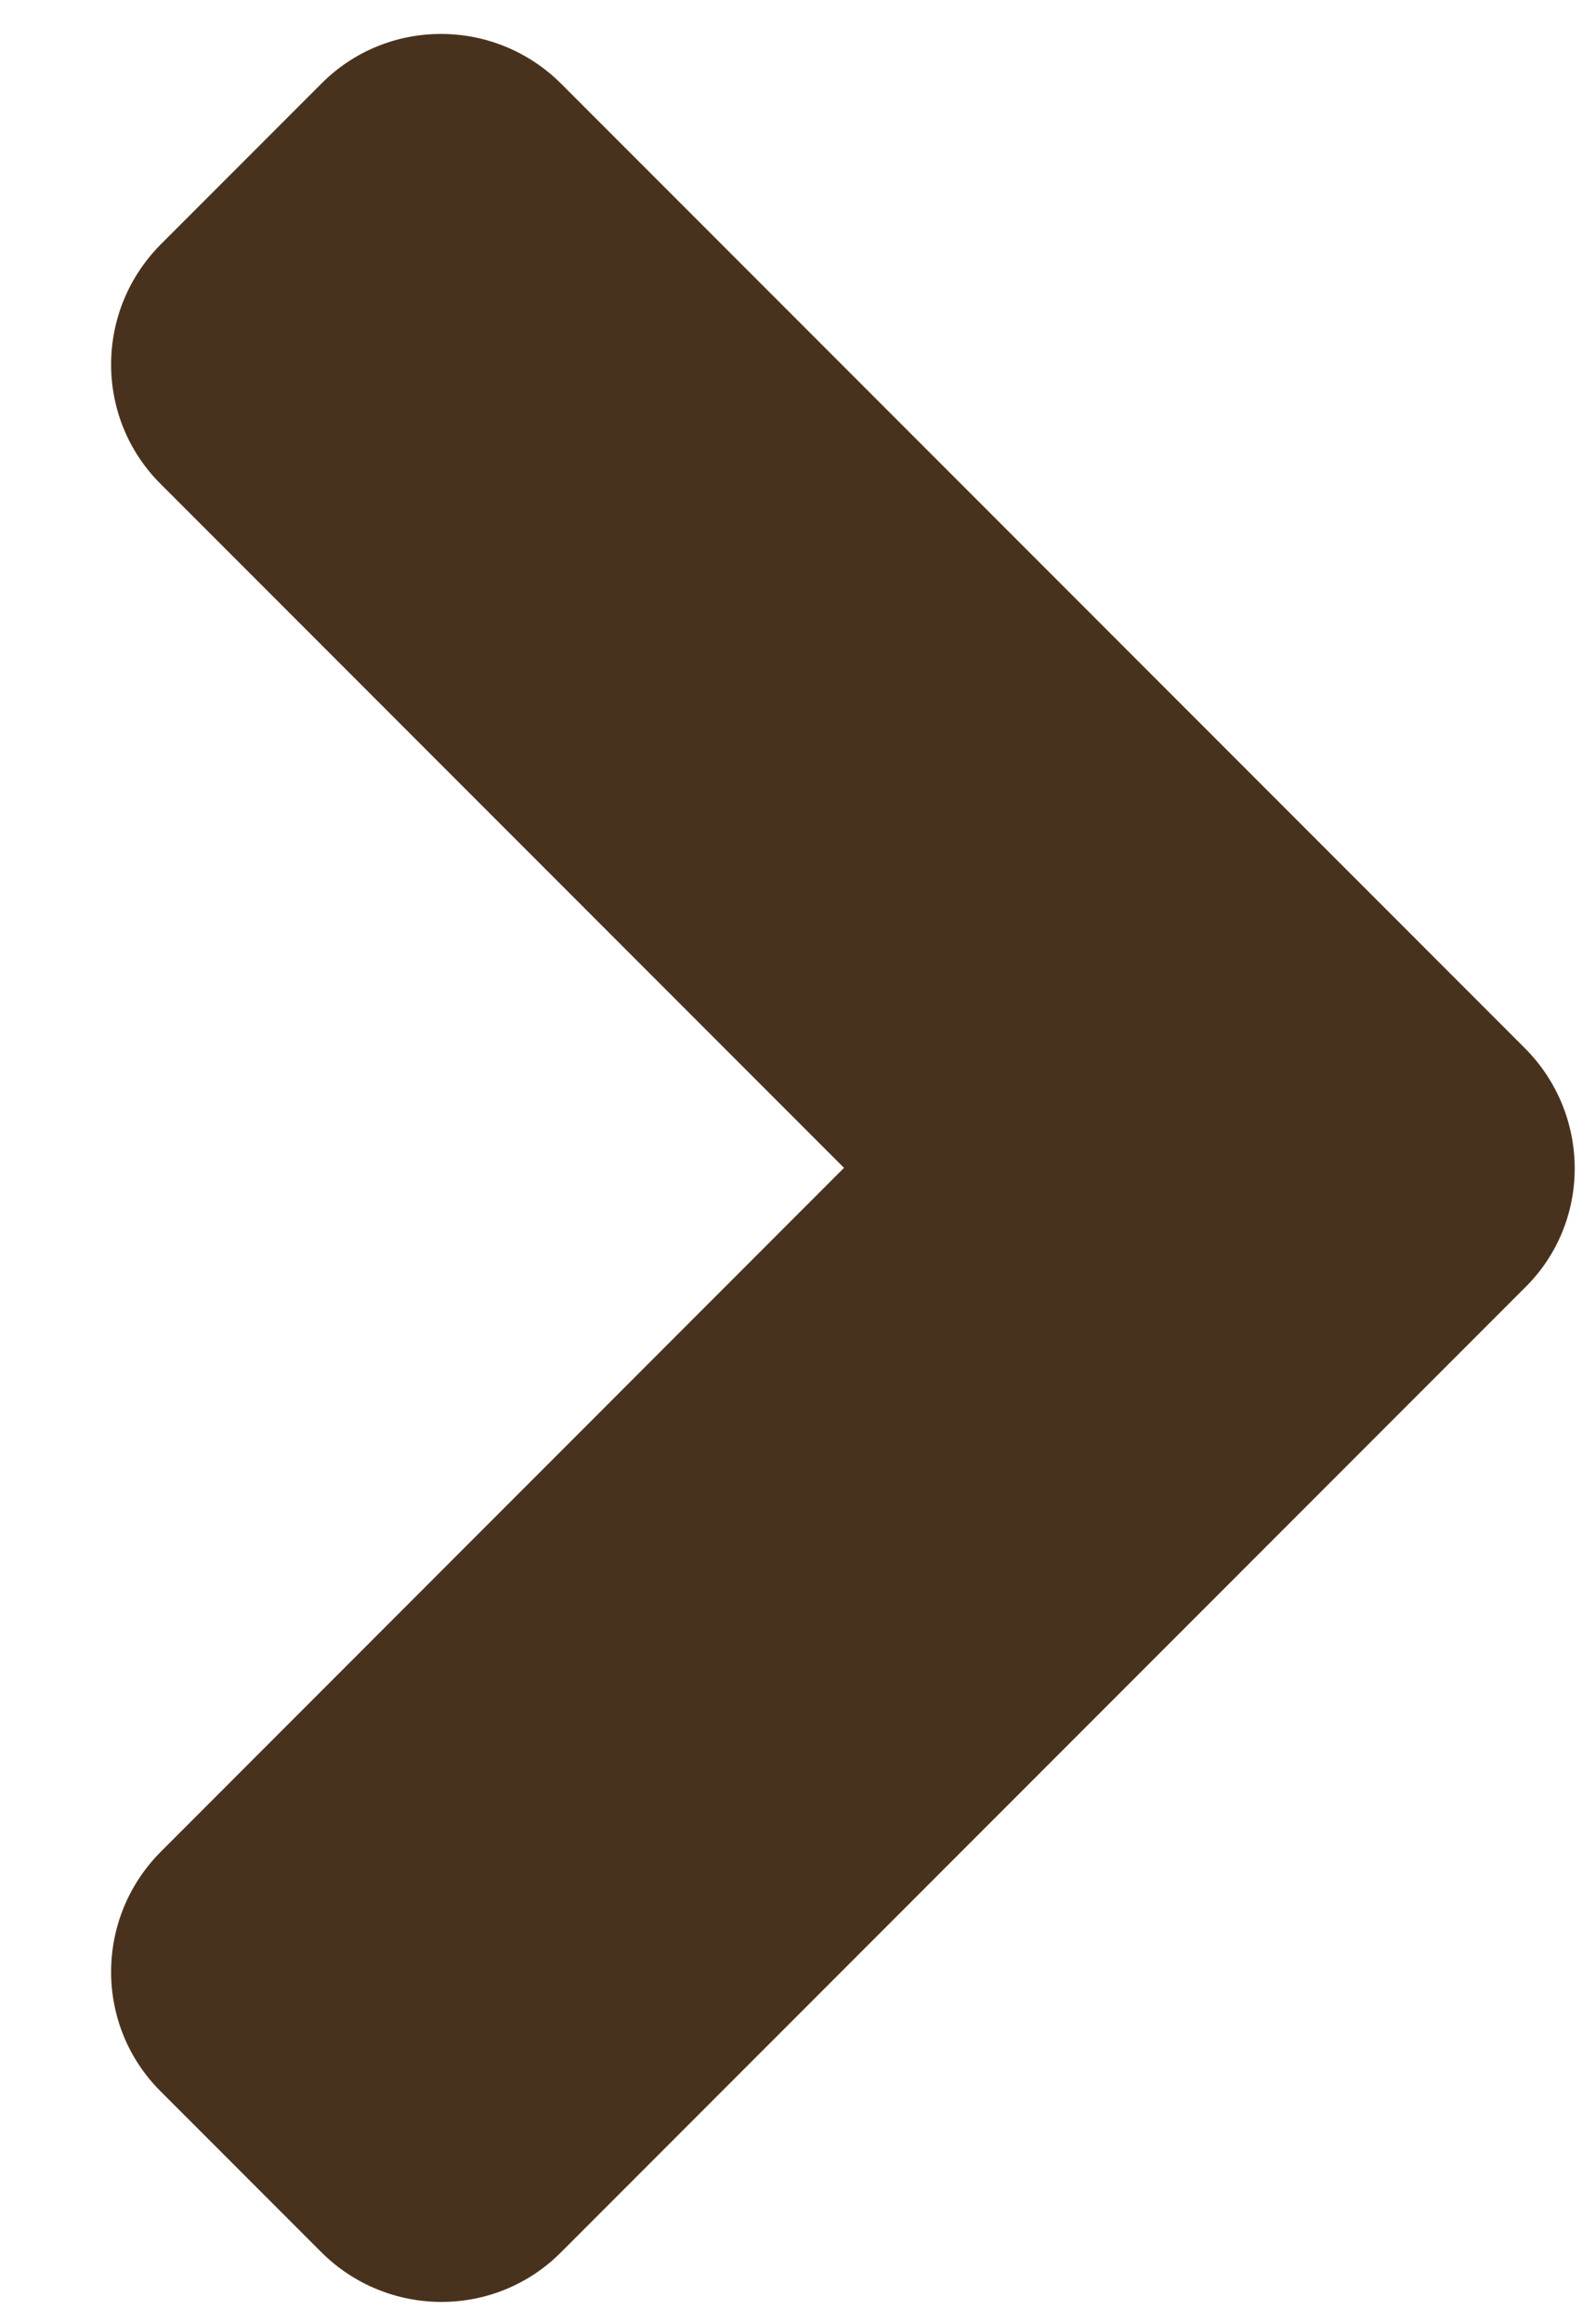 <svg width="11" height="16" viewBox="0 0 11 16" fill="none" xmlns="http://www.w3.org/2000/svg">
<path d="M10.509 7.218L3.869 0.578C3.41 0.119 2.667 0.119 2.213 0.578L1.11 1.681C0.651 2.14 0.651 2.882 1.11 3.336L5.817 8.043L1.11 12.751C0.651 13.21 0.651 13.952 1.11 14.406L2.213 15.509C2.672 15.968 3.415 15.968 3.869 15.509L10.509 8.869C10.968 8.419 10.968 7.677 10.509 7.218Z" fill="#49321D"/>
</svg>
